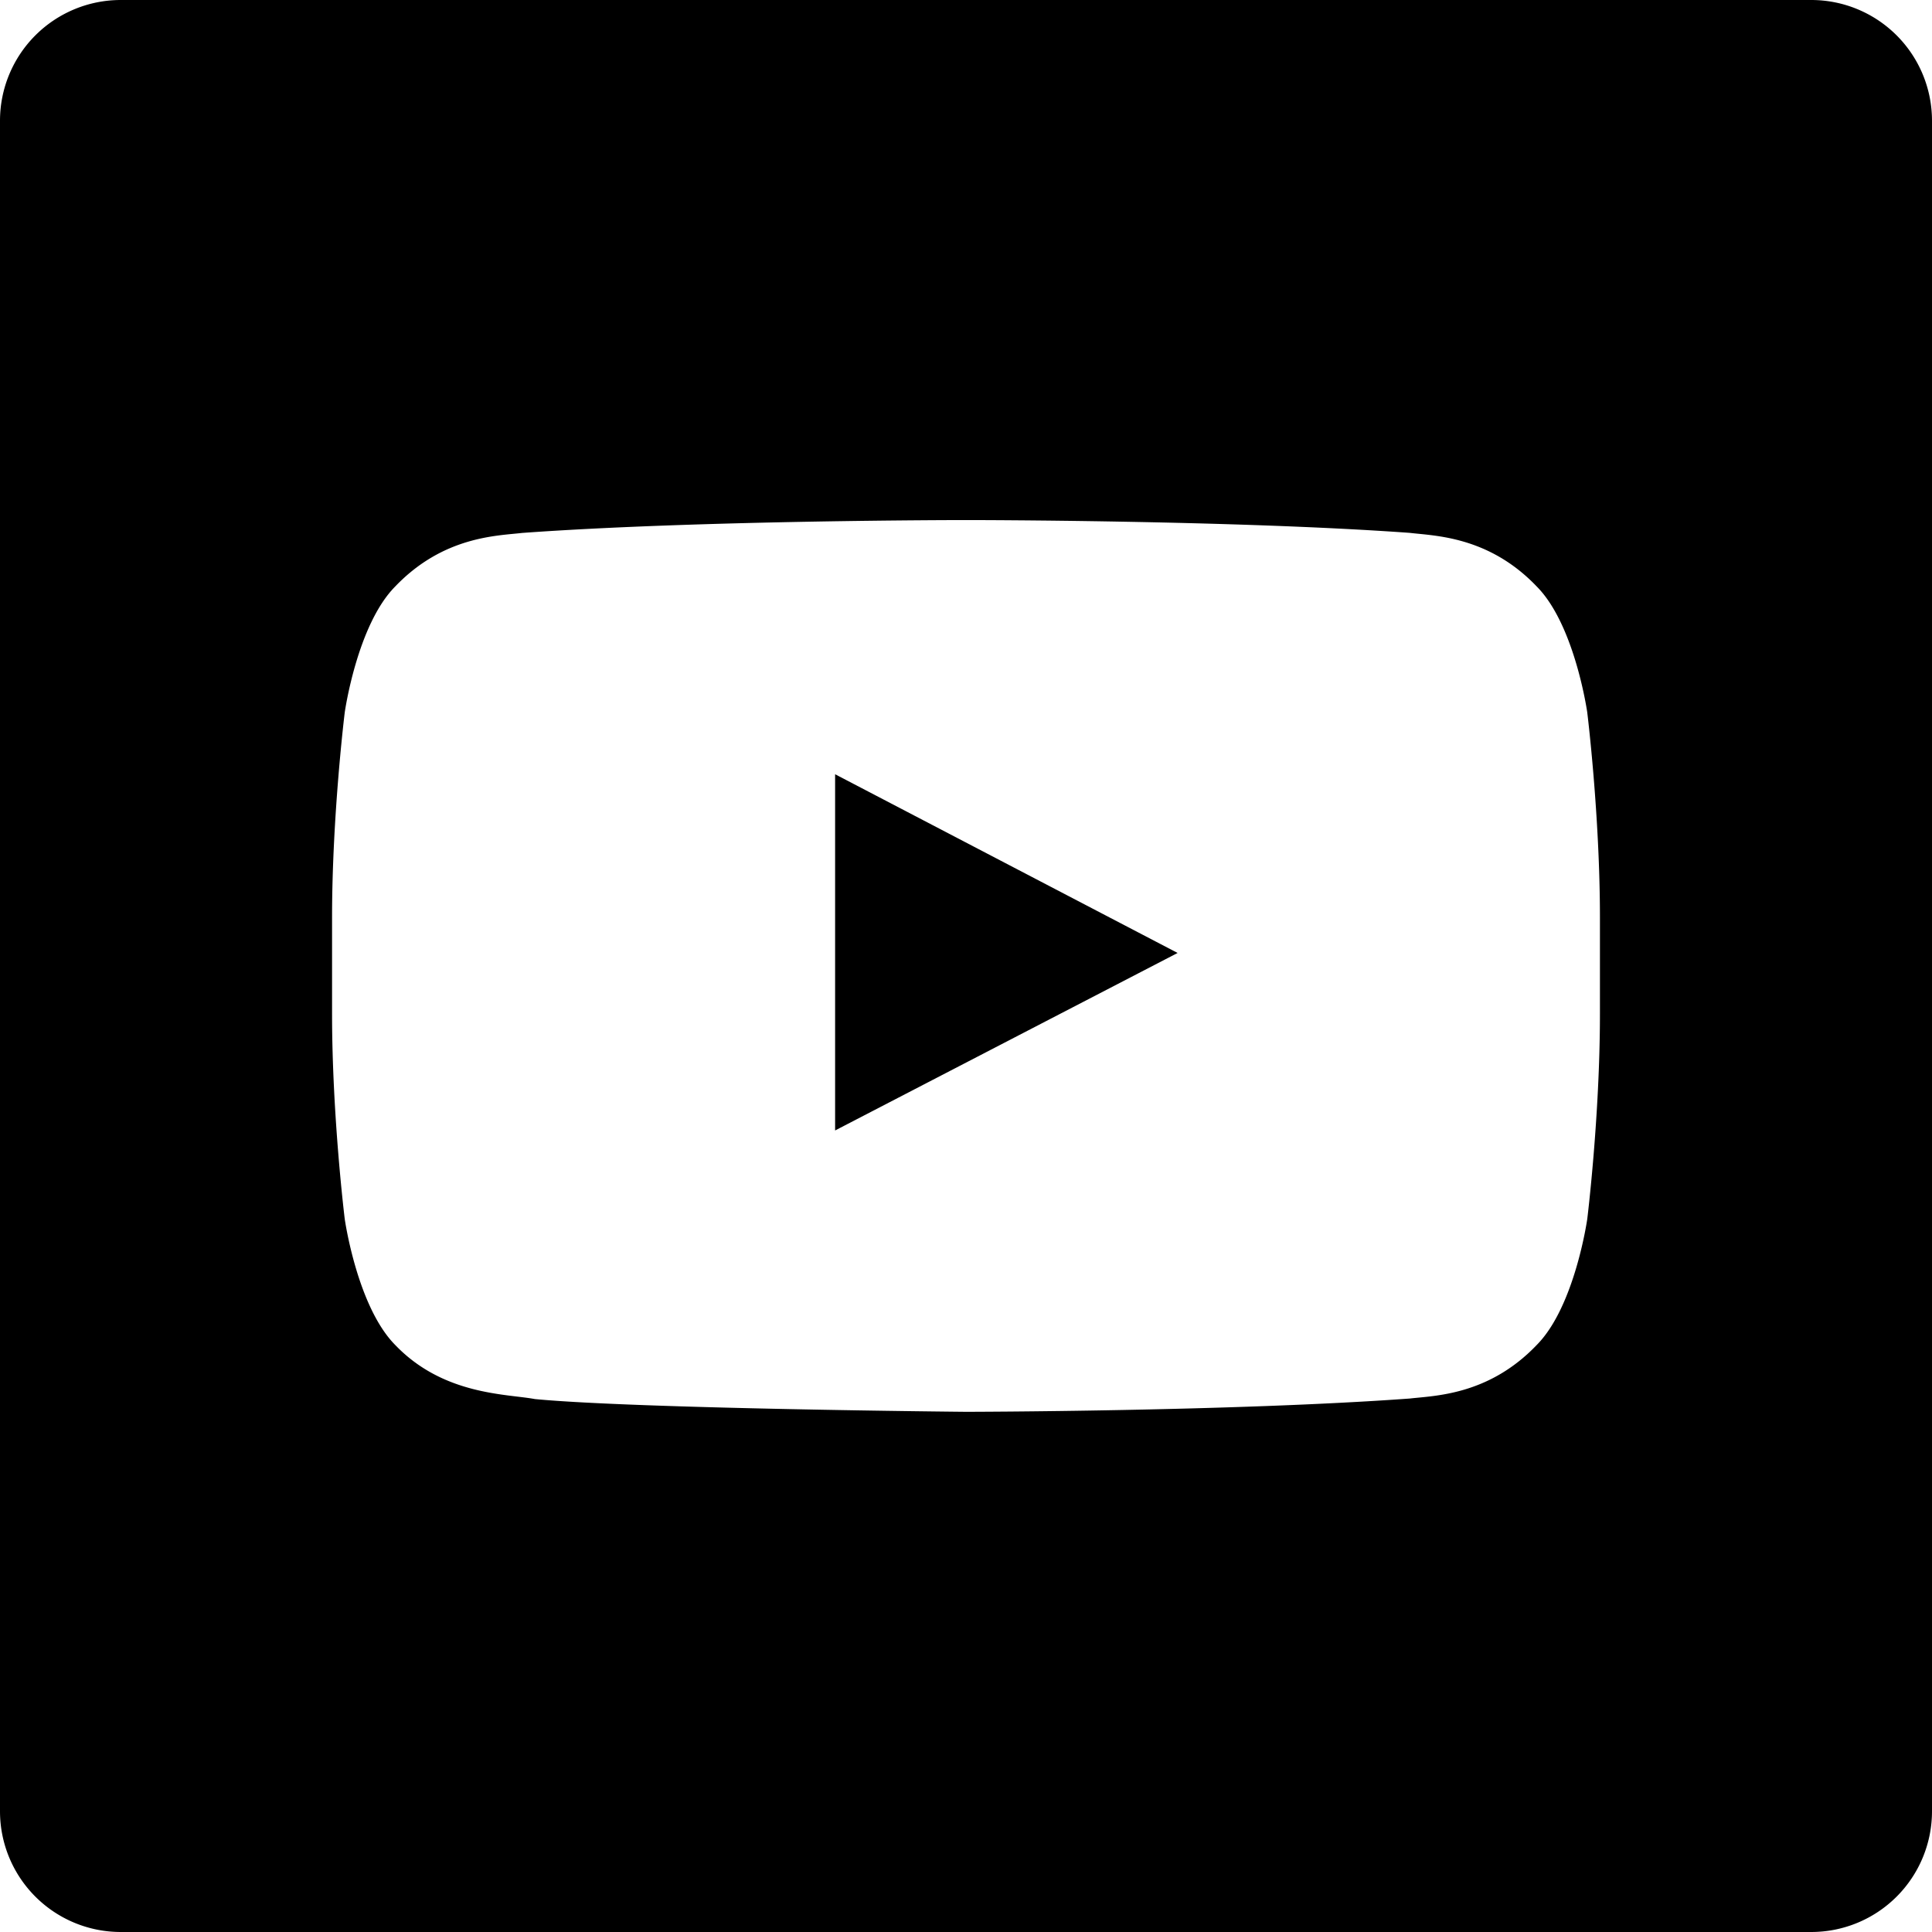 <svg xmlns="http://www.w3.org/2000/svg" viewBox="0 0 32 32"><path fill="currentColor" fill-rule="evenodd" d="M2 0h28a2 2 0 0 1 2 2v28a2 2 0 0 1-2 2H2a2 2 0 0 1-2-2V2a2 2 0 0 1 2-2Zm11.832 18.724v-5.9l5.673 2.96-5.673 2.94ZM26.29 11.8s-.205-1.447-.835-2.084c-.798-.837-1.694-.84-2.104-.89-2.938-.212-7.346-.212-7.346-.212h-.01s-4.408 0-7.346.213c-.411.048-1.306.052-2.105.889-.63.637-.834 2.084-.834 2.084s-.21 1.7-.21 3.399v1.593c0 1.7.21 3.399.21 3.399s.205 1.447.834 2.084c.8.837 1.849.81 2.316.898 1.68.161 7.14.211 7.14.211s4.413-.006 7.351-.22c.41-.048 1.306-.052 2.104-.889.63-.637.835-2.084.835-2.084s.21-1.7.21-3.399V15.2c0-1.7-.21-3.399-.21-3.399Z"/></svg>